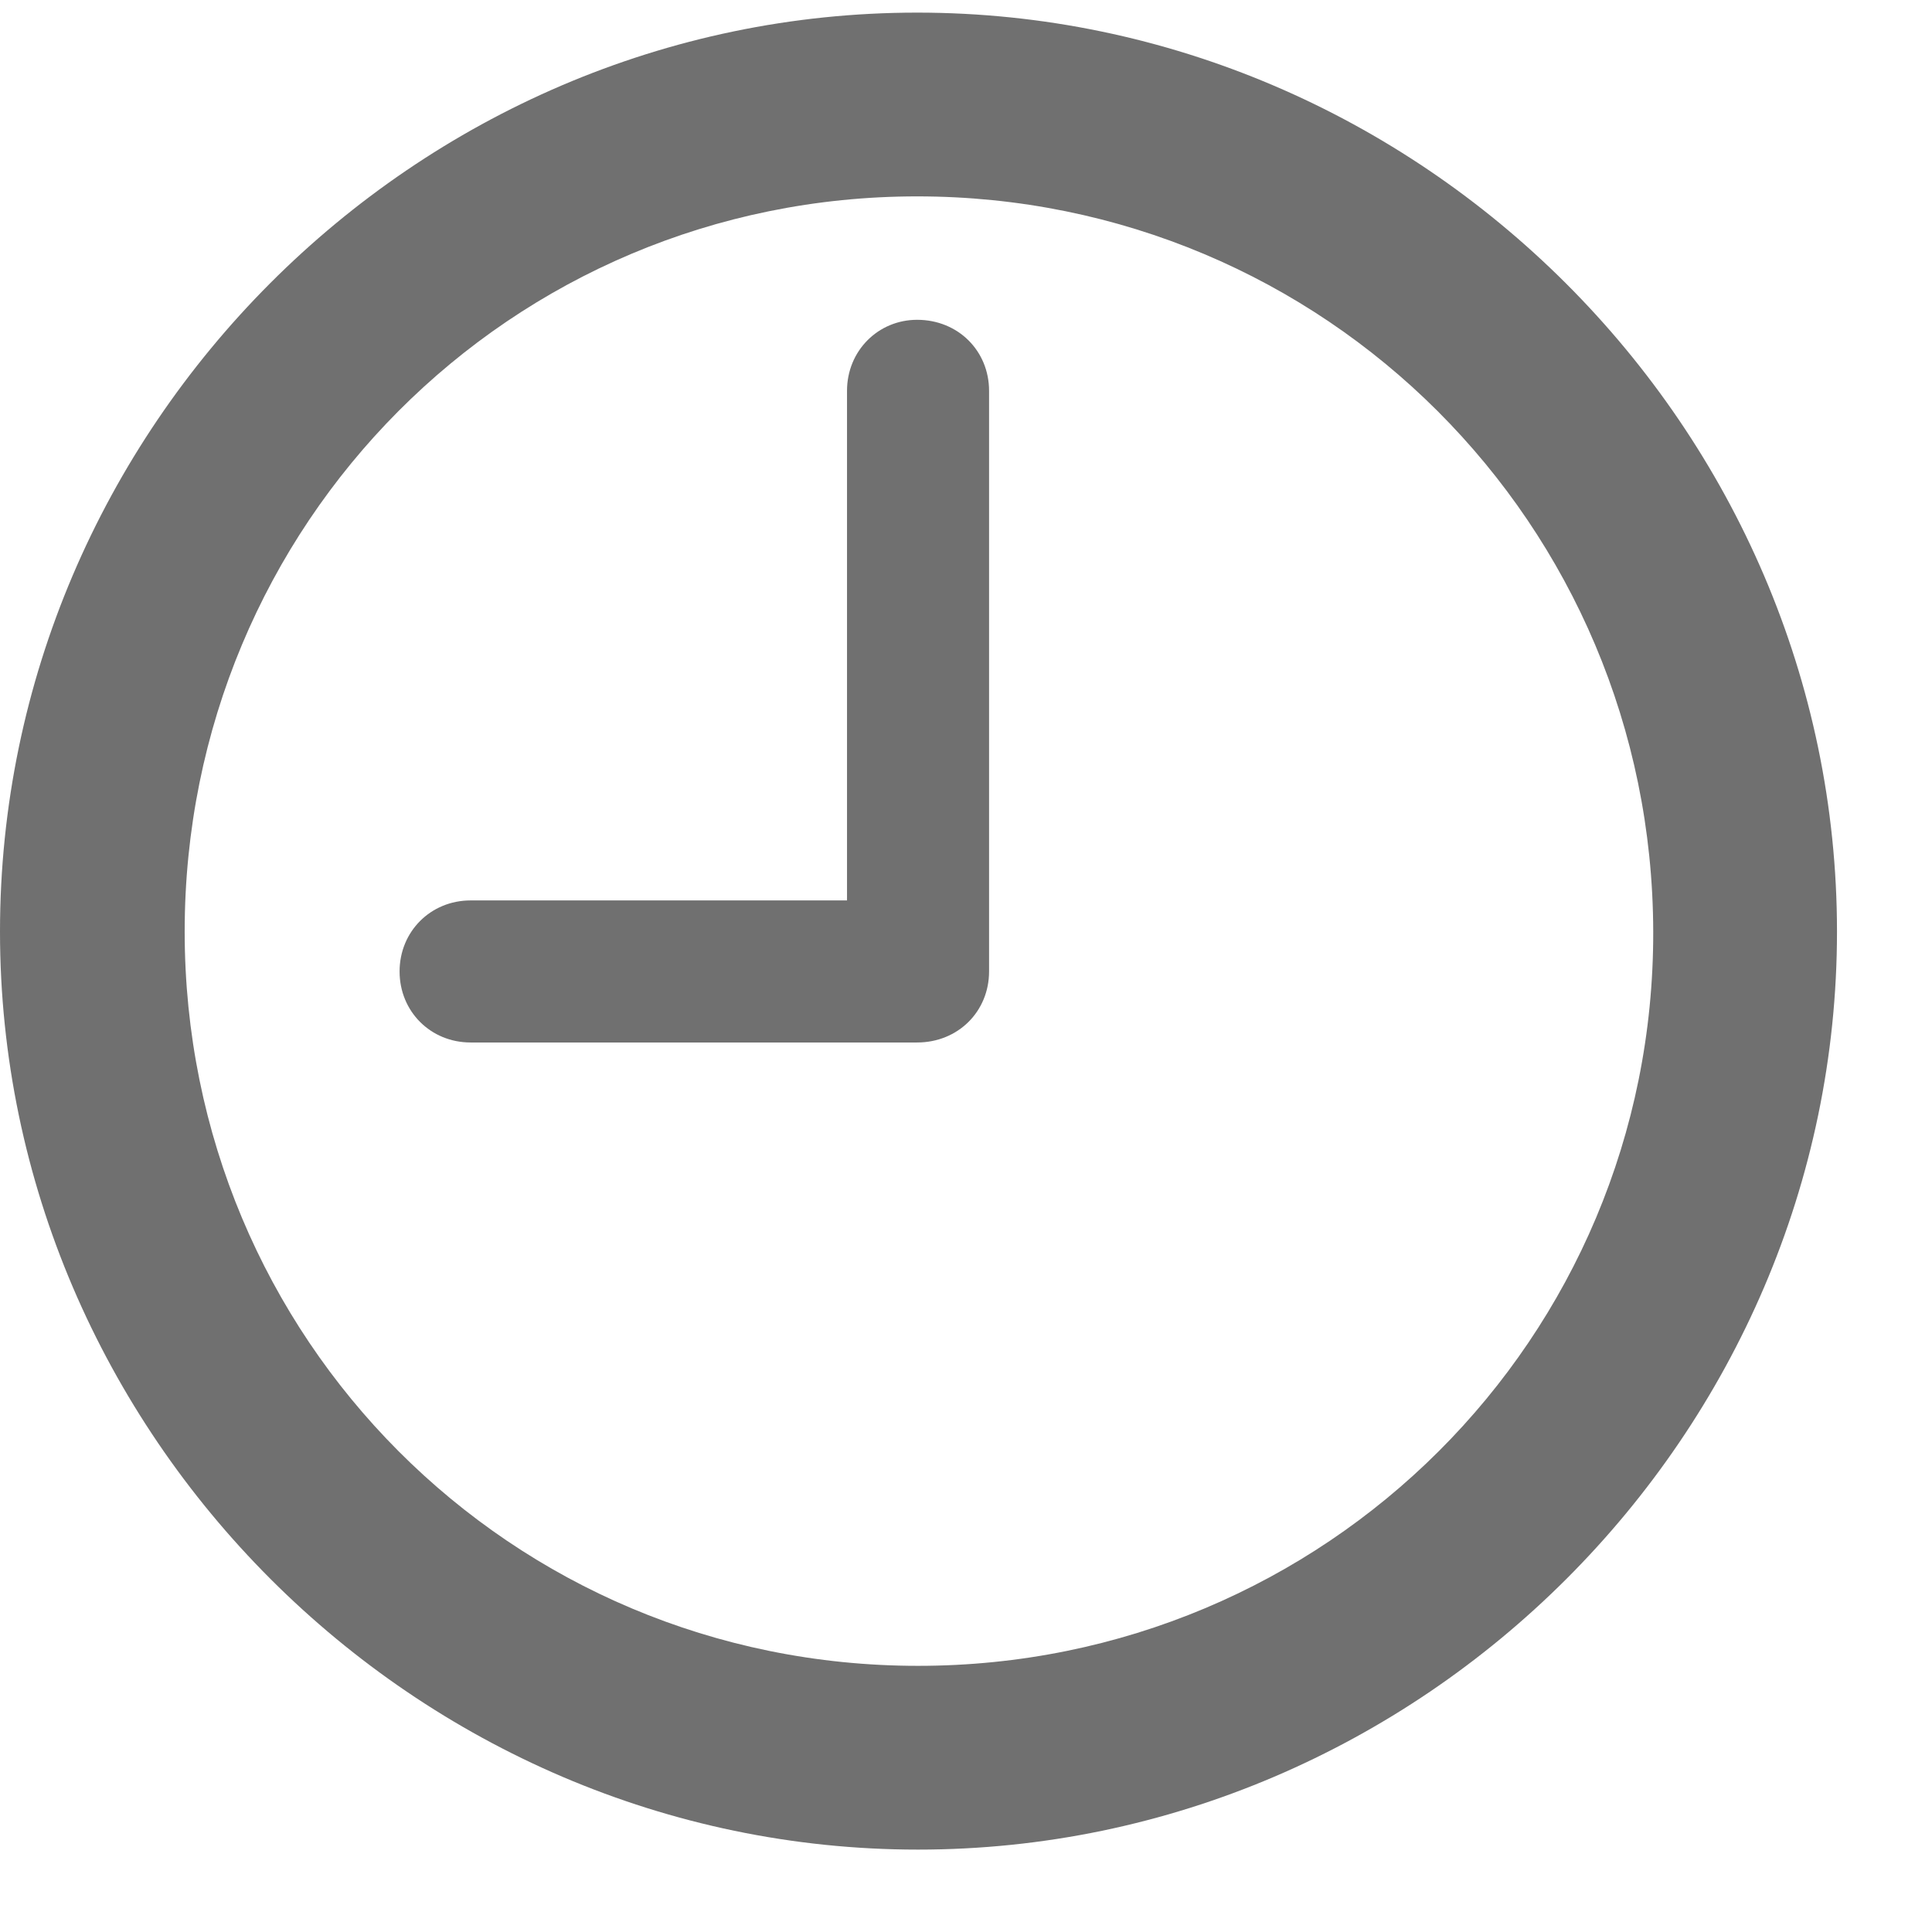 <svg width="17" height="17" viewBox="0 0 17 17" fill="none" xmlns="http://www.w3.org/2000/svg">
	<path d="M8.078 16.275C12.508 16.275 16.164 12.619 16.164 8.197C16.164 3.767 12.5 0.111 8.07 0.111C3.648 0.111 0 3.767 0 8.197C0 12.619 3.656 16.275 8.078 16.275ZM8.078 14.658C4.492 14.658 1.625 11.775 1.625 8.197C1.625 4.611 4.492 1.728 8.07 1.728C11.656 1.728 14.539 4.611 14.547 8.197C14.555 11.775 11.664 14.658 8.078 14.658ZM4.141 9.173H8.07C8.43 9.173 8.703 8.9 8.703 8.548V3.439C8.703 3.087 8.43 2.814 8.07 2.814C7.727 2.814 7.453 3.087 7.453 3.439V7.923H4.141C3.789 7.923 3.516 8.197 3.516 8.548C3.516 8.9 3.789 9.173 4.141 9.173Z" fill="#707070" />
</svg>
